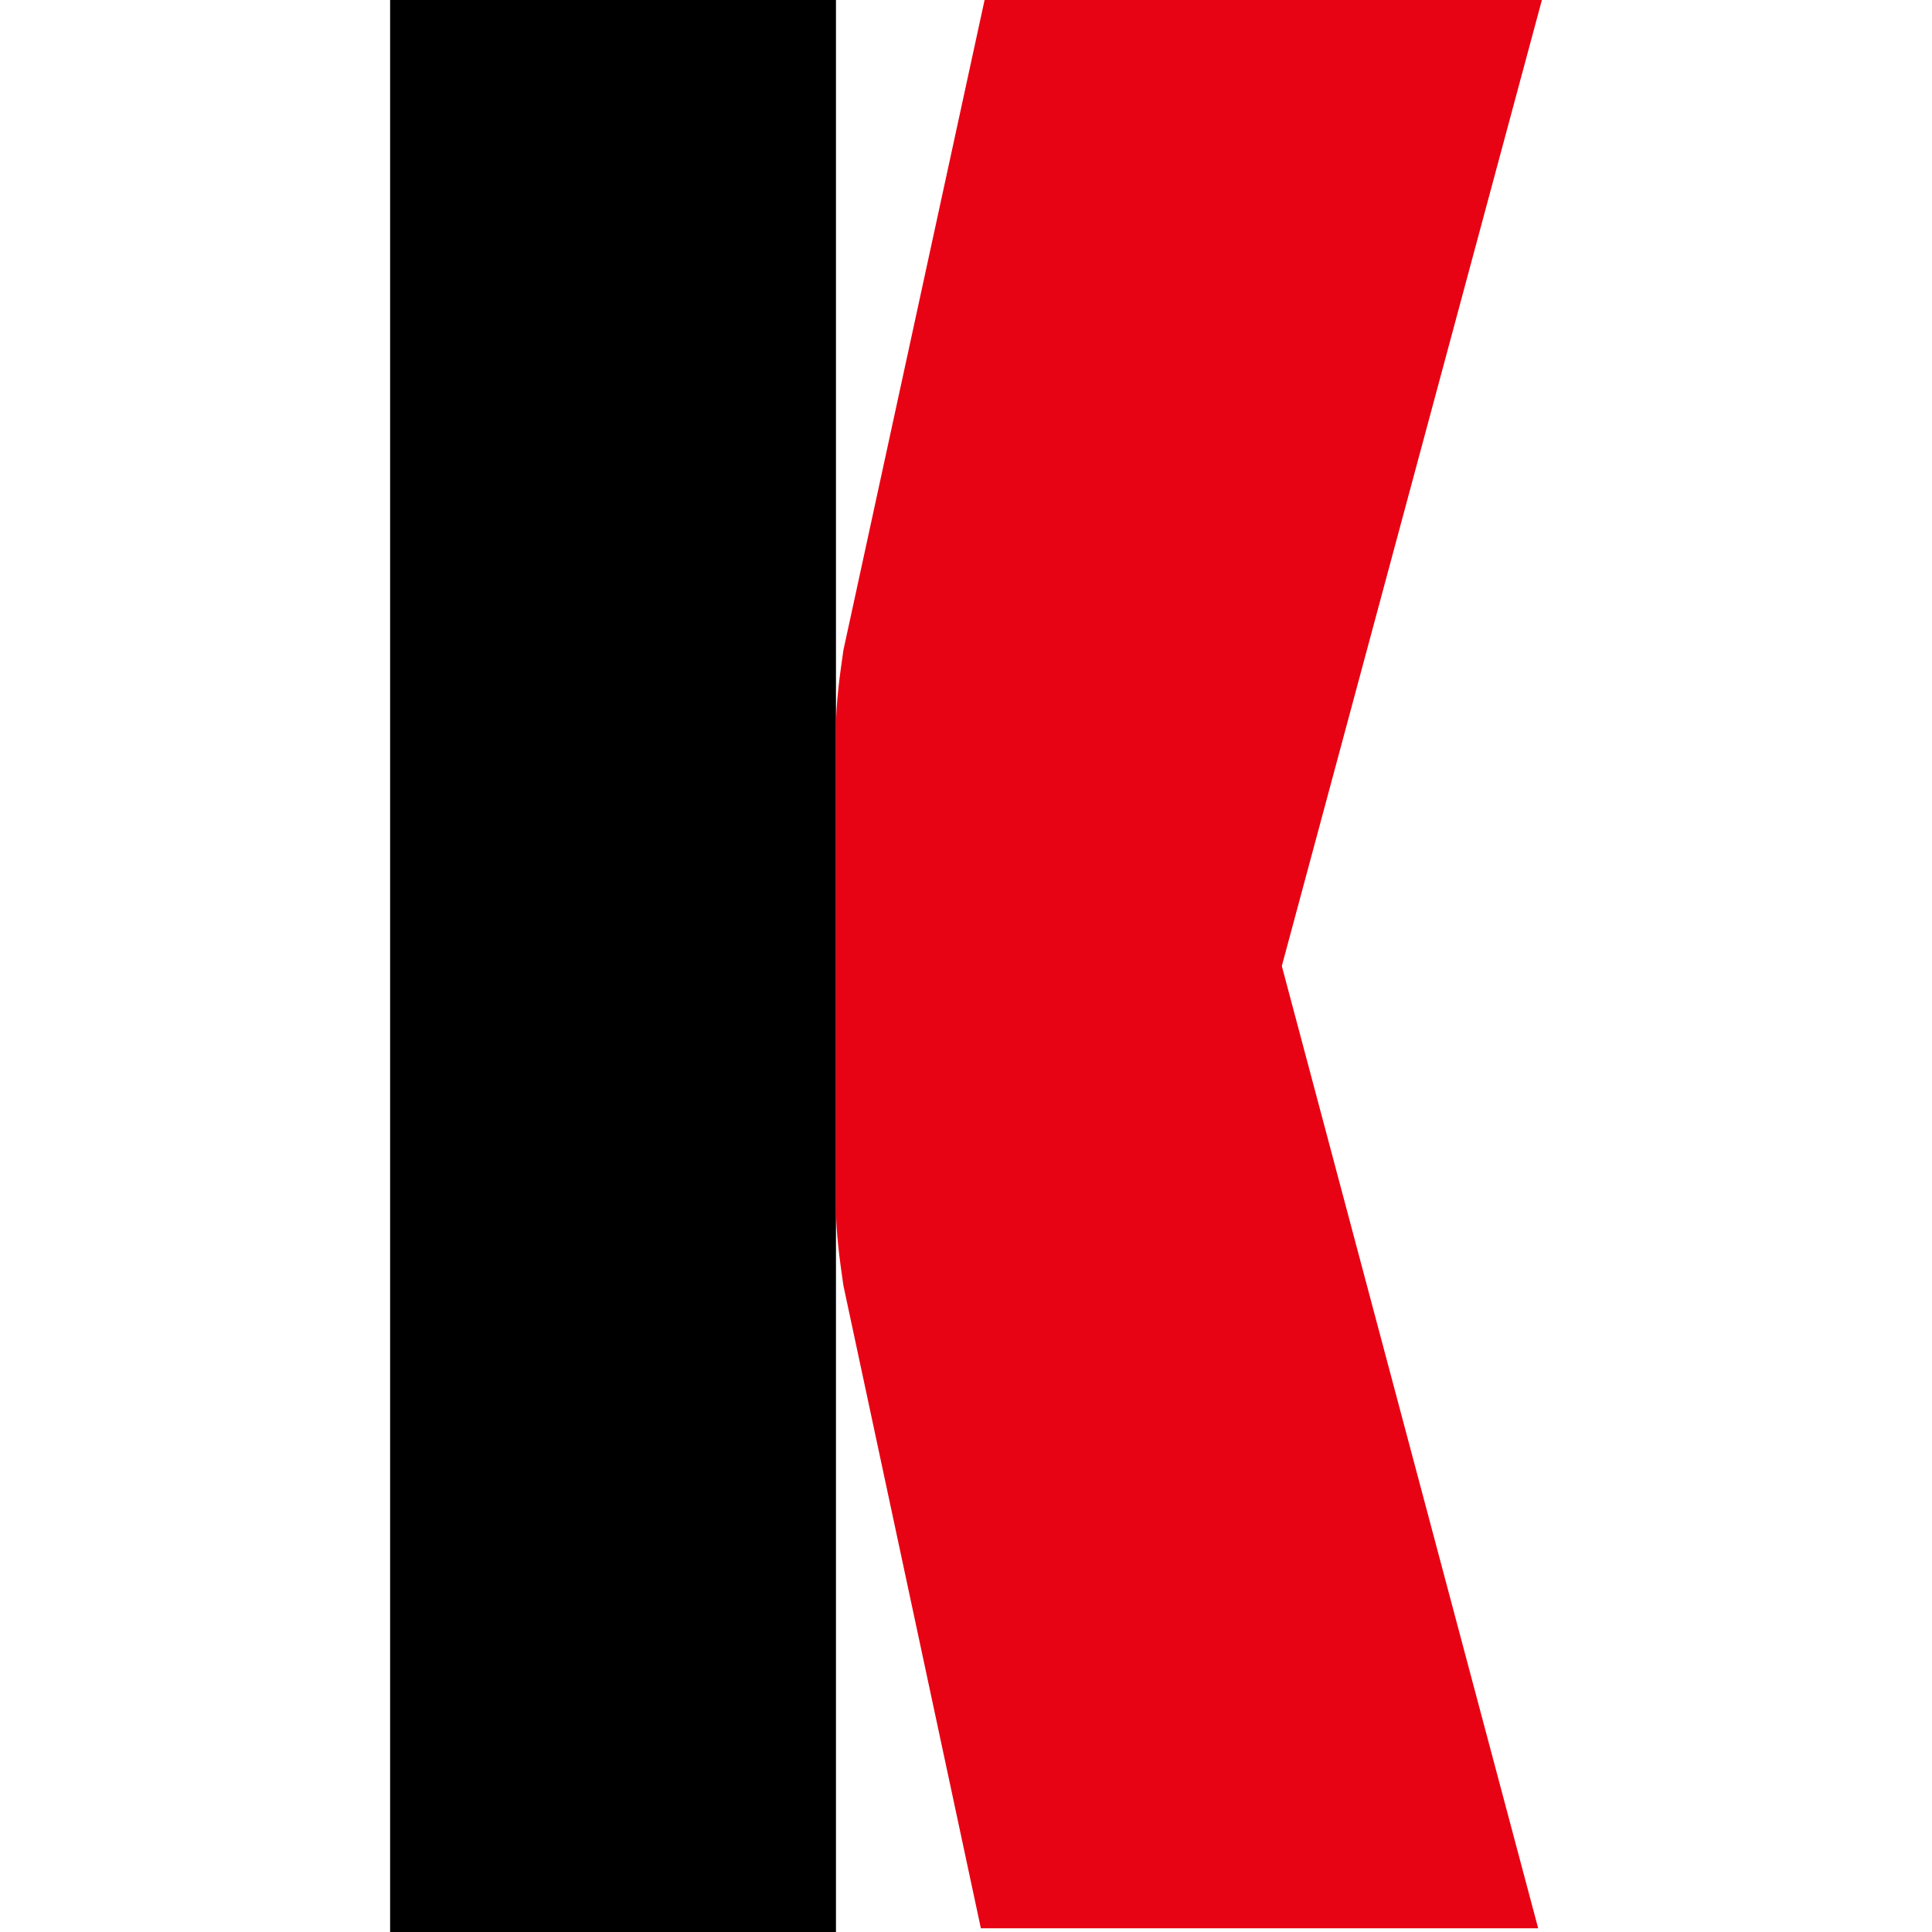 <svg xmlns="http://www.w3.org/2000/svg" version="1.1" xmlns:xlink="http://www.w3.org/1999/xlink" width="1000" height="1000"><style>
    #light-icon {
      display: inline;
    }
    #dark-icon {
      display: none;
    }

    @media (prefers-color-scheme: dark) {
      #light-icon {
        display: none;
      }
      #dark-icon {
        display: inline;
      }
    }
  </style><g id="light-icon"><svg xmlns="http://www.w3.org/2000/svg" version="1.1" xmlns:xlink="http://www.w3.org/1999/xlink" width="1000" height="1000"><g><g transform="matrix(19.231,0,0,19.231,201.923,0)"><svg xmlns="http://www.w3.org/2000/svg" version="1.1" xmlns:xlink="http://www.w3.org/1999/xlink" width="31" height="52"><svg width="31" height="52" viewBox="0 0 31 52" fill="none" xmlns="http://www.w3.org/2000/svg">
<path d="M12 0H0V52H12V0Z" fill="black"></path>
<path d="M24 26L31 0H16L12.2 17.5C12.1 18.2 12 18.9 12 19.6V32.5C12 33.2 12.1 33.9 12.2 34.6L15.9 51.9H30.9L24 26Z" fill="#E70313"></path>
</svg></svg></g></g></svg></g><g id="dark-icon"><svg xmlns="http://www.w3.org/2000/svg" version="1.1" xmlns:xlink="http://www.w3.org/1999/xlink" width="1000" height="1000"><g clip-path="url(#SvgjsClipPath1194)"><rect width="1000" height="1000" fill="#ffffff"></rect><g transform="matrix(15.385,0,0,15.385,261.538,100)"><svg xmlns="http://www.w3.org/2000/svg" version="1.1" xmlns:xlink="http://www.w3.org/1999/xlink" width="31" height="52"><svg width="31" height="52" viewBox="0 0 31 52" fill="none" xmlns="http://www.w3.org/2000/svg">
<path d="M12 0H0V52H12V0Z" fill="black"></path>
<path d="M24 26L31 0H16L12.2 17.5C12.1 18.2 12 18.9 12 19.6V32.5C12 33.2 12.1 33.9 12.2 34.6L15.9 51.9H30.9L24 26Z" fill="#E70313"></path>
</svg></svg></g></g><defs><clipPath id="SvgjsClipPath1194"><rect width="1000" height="1000" x="0" y="0" rx="100" ry="100"></rect></clipPath></defs></svg></g></svg>